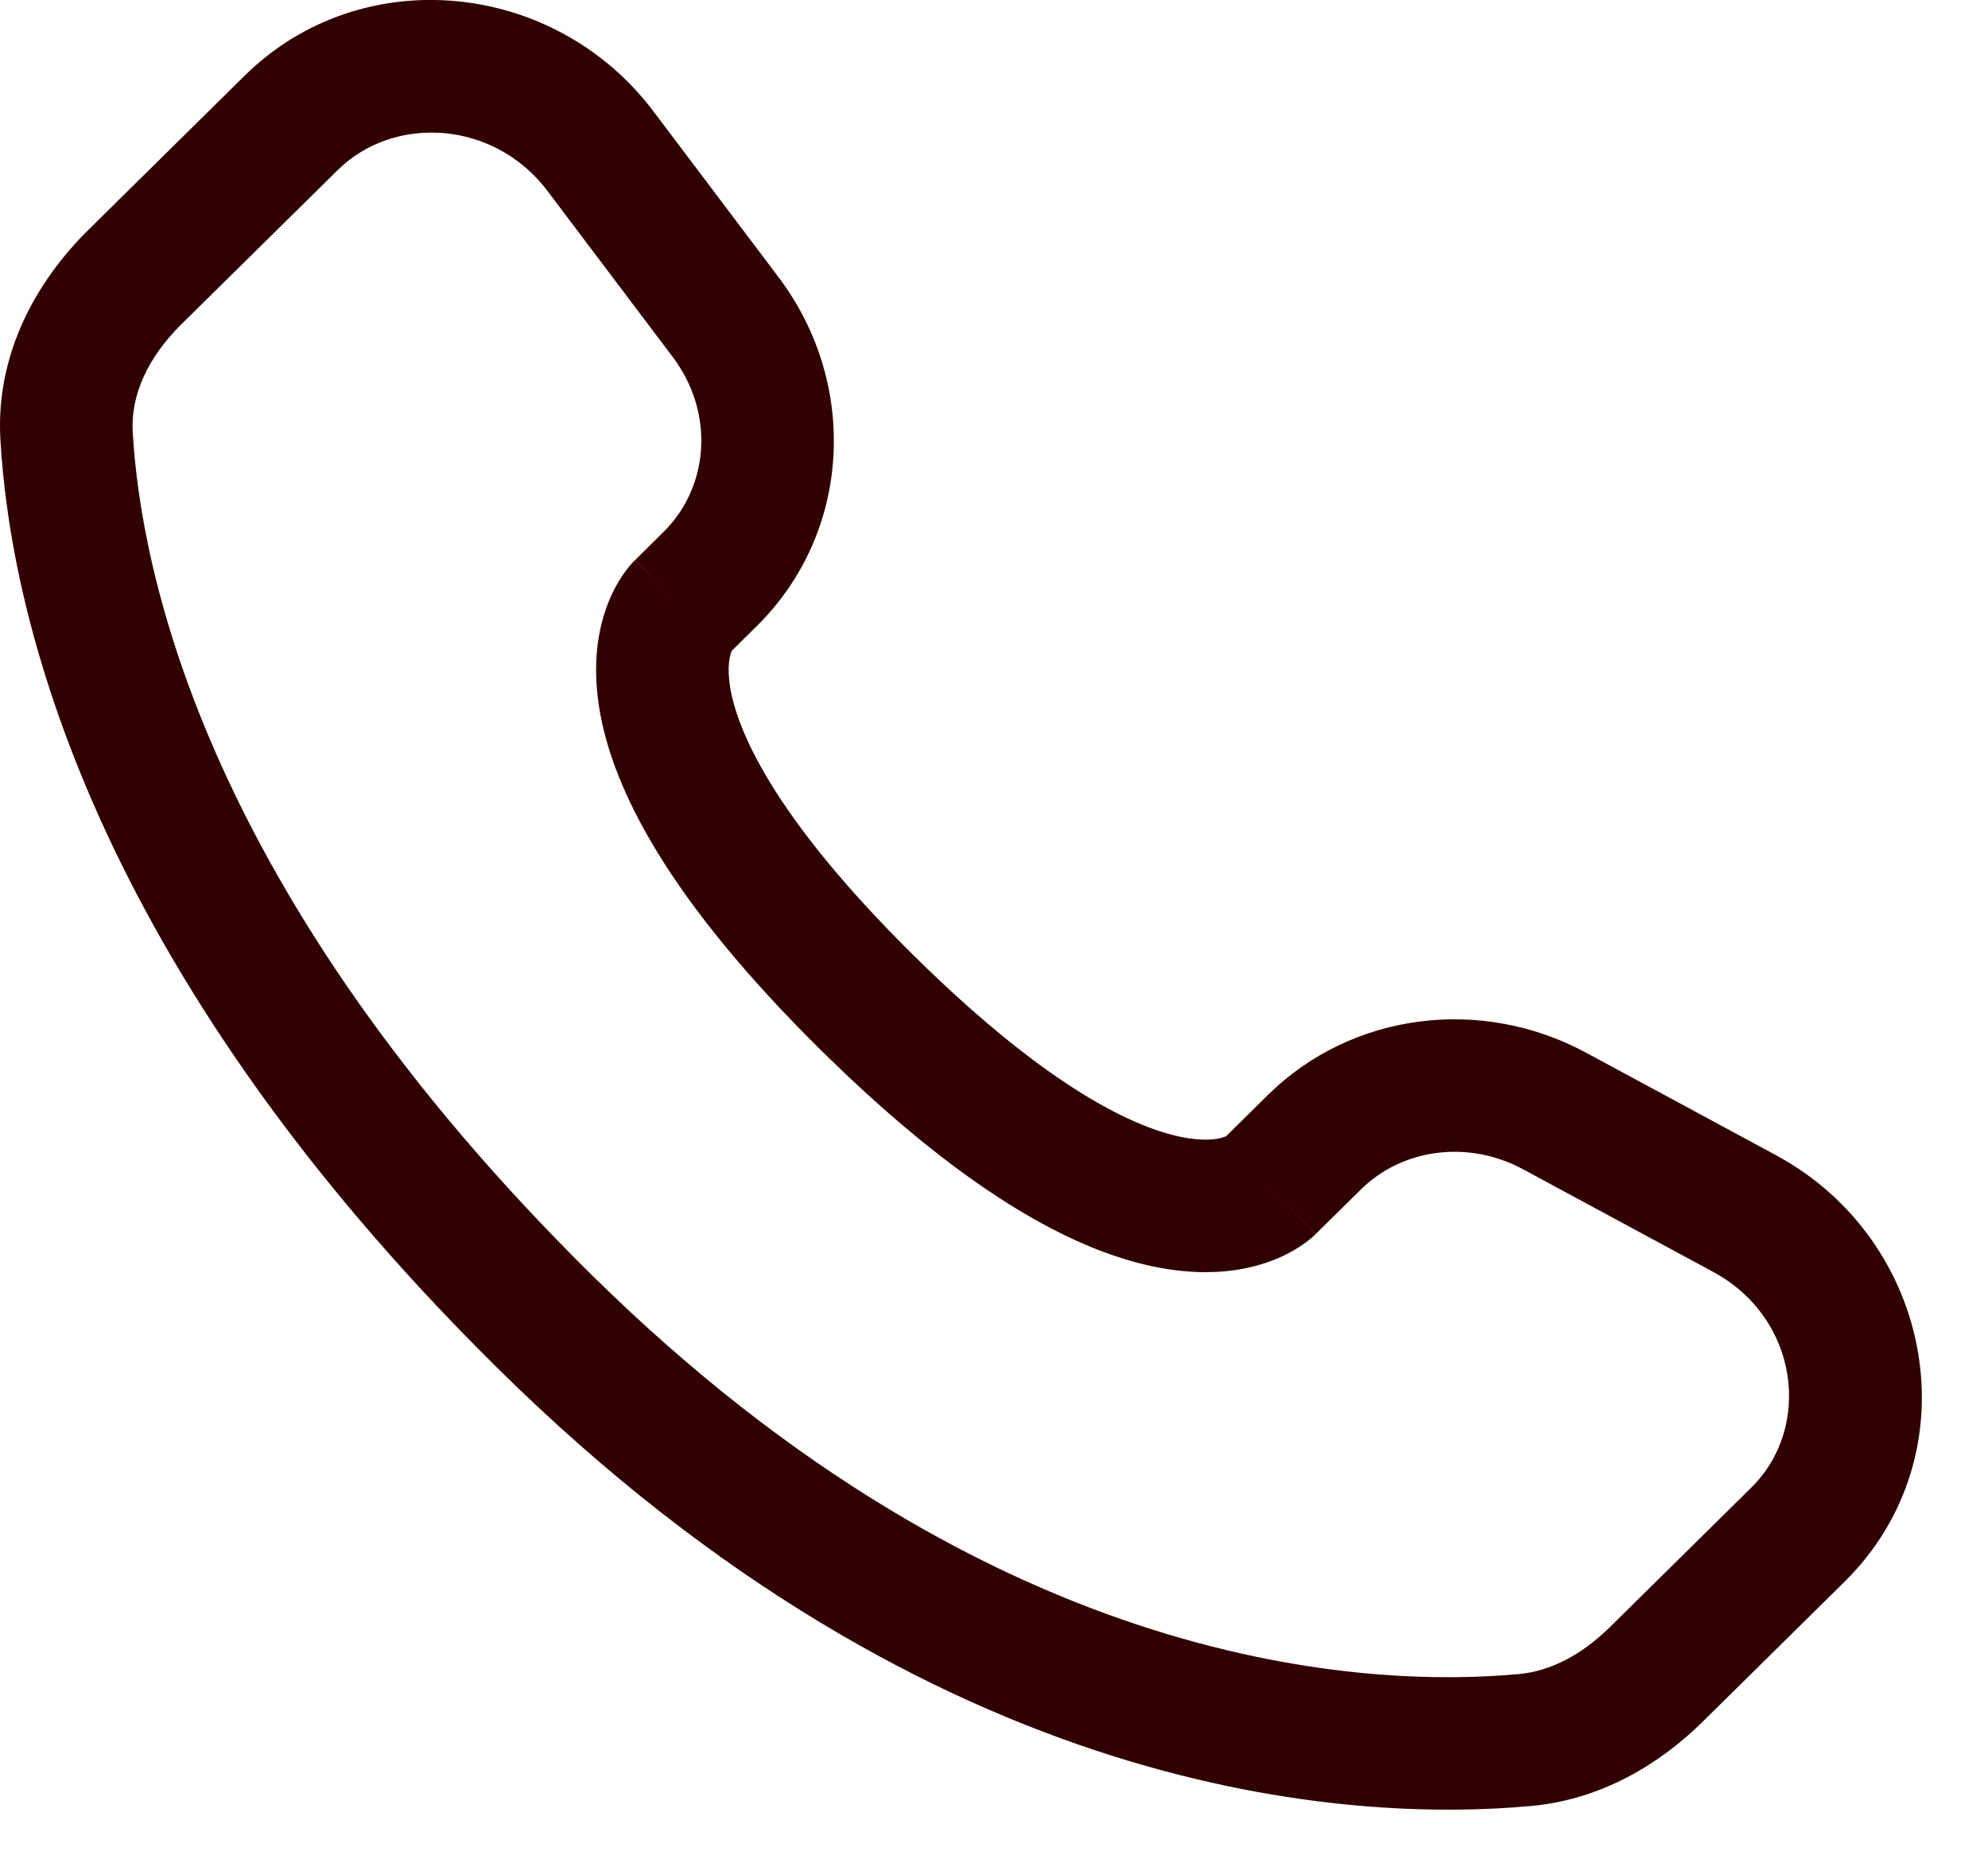 <svg width="30" height="28" viewBox="0 0 30 28" fill="none" xmlns="http://www.w3.org/2000/svg">
<path d="M19.151 17.913L18.449 17.201L19.151 17.913ZM19.834 17.239L20.537 17.951L19.834 17.239ZM23.459 16.767L22.984 17.647H22.984L23.459 16.767ZM26.325 18.314L25.85 19.194L26.325 18.314ZM27.133 23.16L27.835 23.872L27.133 23.16ZM25.002 25.263L24.299 24.552L25.002 25.263ZM23.014 26.261L23.107 27.256L23.014 26.261ZM8.223 19.95L8.926 19.238L8.223 19.95ZM1.004 6.577L0.006 6.634L0.006 6.634L1.004 6.577ZM10.716 8.739L11.419 9.45L10.716 8.739ZM10.951 4.787L11.75 4.185L10.951 4.787ZM9.06 2.279L8.261 2.881L8.261 2.881L9.06 2.279ZM4.392 1.856L5.095 2.568L5.095 2.568L4.392 1.856ZM2.038 4.18L1.335 3.468H1.335L2.038 4.18ZM13.095 15.141L13.797 14.429L13.095 15.141ZM19.854 18.625L20.537 17.951L19.132 16.527L18.449 17.201L19.854 18.625ZM22.984 17.647L25.85 19.194L26.8 17.434L23.934 15.887L22.984 17.647ZM26.43 22.449L24.299 24.552L25.704 25.975L27.835 23.872L26.43 22.449ZM22.922 25.265C20.715 25.469 15.048 25.281 8.926 19.238L7.521 20.661C14.138 27.193 20.425 27.504 23.107 27.256L22.922 25.265ZM8.926 19.238C3.097 13.485 2.124 8.637 2.003 6.52L0.006 6.634C0.155 9.24 1.335 14.556 7.521 20.661L8.926 19.238ZM10.989 9.875L11.419 9.45L10.014 8.027L9.584 8.452L10.989 9.875ZM11.75 4.185L9.858 1.677L8.261 2.881L10.153 5.389L11.75 4.185ZM3.69 1.144L1.335 3.468L2.74 4.891L5.095 2.568L3.69 1.144ZM10.286 9.163C9.584 8.452 9.583 8.453 9.582 8.454C9.581 8.454 9.58 8.455 9.58 8.456C9.578 8.457 9.577 8.458 9.576 8.46C9.573 8.462 9.57 8.465 9.567 8.468C9.561 8.474 9.555 8.481 9.548 8.488C9.535 8.502 9.521 8.519 9.505 8.537C9.473 8.575 9.437 8.621 9.399 8.677C9.323 8.789 9.238 8.938 9.167 9.127C9.02 9.512 8.94 10.025 9.04 10.666C9.236 11.921 10.111 13.601 12.392 15.853L13.797 14.429C11.646 12.306 11.116 10.998 11.016 10.357C10.968 10.05 11.017 9.889 11.037 9.837C11.048 9.807 11.056 9.797 11.051 9.805C11.049 9.808 11.043 9.816 11.033 9.828C11.028 9.833 11.022 9.84 11.015 9.848C11.011 9.852 11.007 9.856 11.003 9.861C11 9.863 10.998 9.865 10.996 9.868C10.995 9.869 10.993 9.87 10.992 9.871C10.992 9.872 10.991 9.873 10.99 9.873C10.989 9.874 10.989 9.875 10.286 9.163ZM12.392 15.853C14.675 18.106 16.374 18.965 17.635 19.156C18.277 19.254 18.79 19.176 19.175 19.033C19.364 18.963 19.514 18.881 19.626 18.806C19.683 18.769 19.729 18.733 19.767 18.703C19.786 18.687 19.802 18.673 19.817 18.66C19.824 18.653 19.831 18.647 19.837 18.641C19.84 18.638 19.843 18.636 19.846 18.633C19.847 18.631 19.848 18.63 19.85 18.629C19.85 18.628 19.851 18.627 19.852 18.627C19.853 18.626 19.854 18.625 19.151 17.913C18.449 17.201 18.45 17.201 18.451 17.2C18.451 17.199 18.452 17.198 18.452 17.198C18.454 17.197 18.455 17.195 18.456 17.194C18.458 17.192 18.461 17.19 18.463 17.188C18.468 17.183 18.472 17.179 18.476 17.176C18.484 17.169 18.491 17.163 18.497 17.158C18.508 17.148 18.516 17.143 18.519 17.141C18.525 17.137 18.514 17.145 18.481 17.157C18.423 17.179 18.253 17.227 17.936 17.179C17.276 17.079 15.947 16.551 13.797 14.429L12.392 15.853ZM9.858 1.677C8.371 -0.295 5.457 -0.6 3.69 1.144L5.095 2.568C5.951 1.723 7.46 1.818 8.261 2.881L9.858 1.677ZM2.003 6.52C1.971 5.965 2.228 5.397 2.74 4.891L1.335 3.468C0.546 4.247 -0.068 5.343 0.006 6.634L2.003 6.52ZM24.299 24.552C23.873 24.972 23.405 25.22 22.922 25.265L23.107 27.256C24.17 27.158 25.047 26.624 25.704 25.975L24.299 24.552ZM11.419 9.45C12.852 8.036 12.962 5.792 11.75 4.185L10.153 5.389C10.79 6.234 10.7 7.35 10.014 8.027L11.419 9.45ZM25.85 19.194C27.145 19.892 27.353 21.537 26.43 22.449L27.835 23.872C29.788 21.944 29.186 18.721 26.8 17.434L25.85 19.194ZM20.537 17.951C21.154 17.342 22.144 17.194 22.984 17.647L23.934 15.887C22.358 15.037 20.404 15.272 19.132 16.527L20.537 17.951Z" fill="#310000"/>
</svg>

